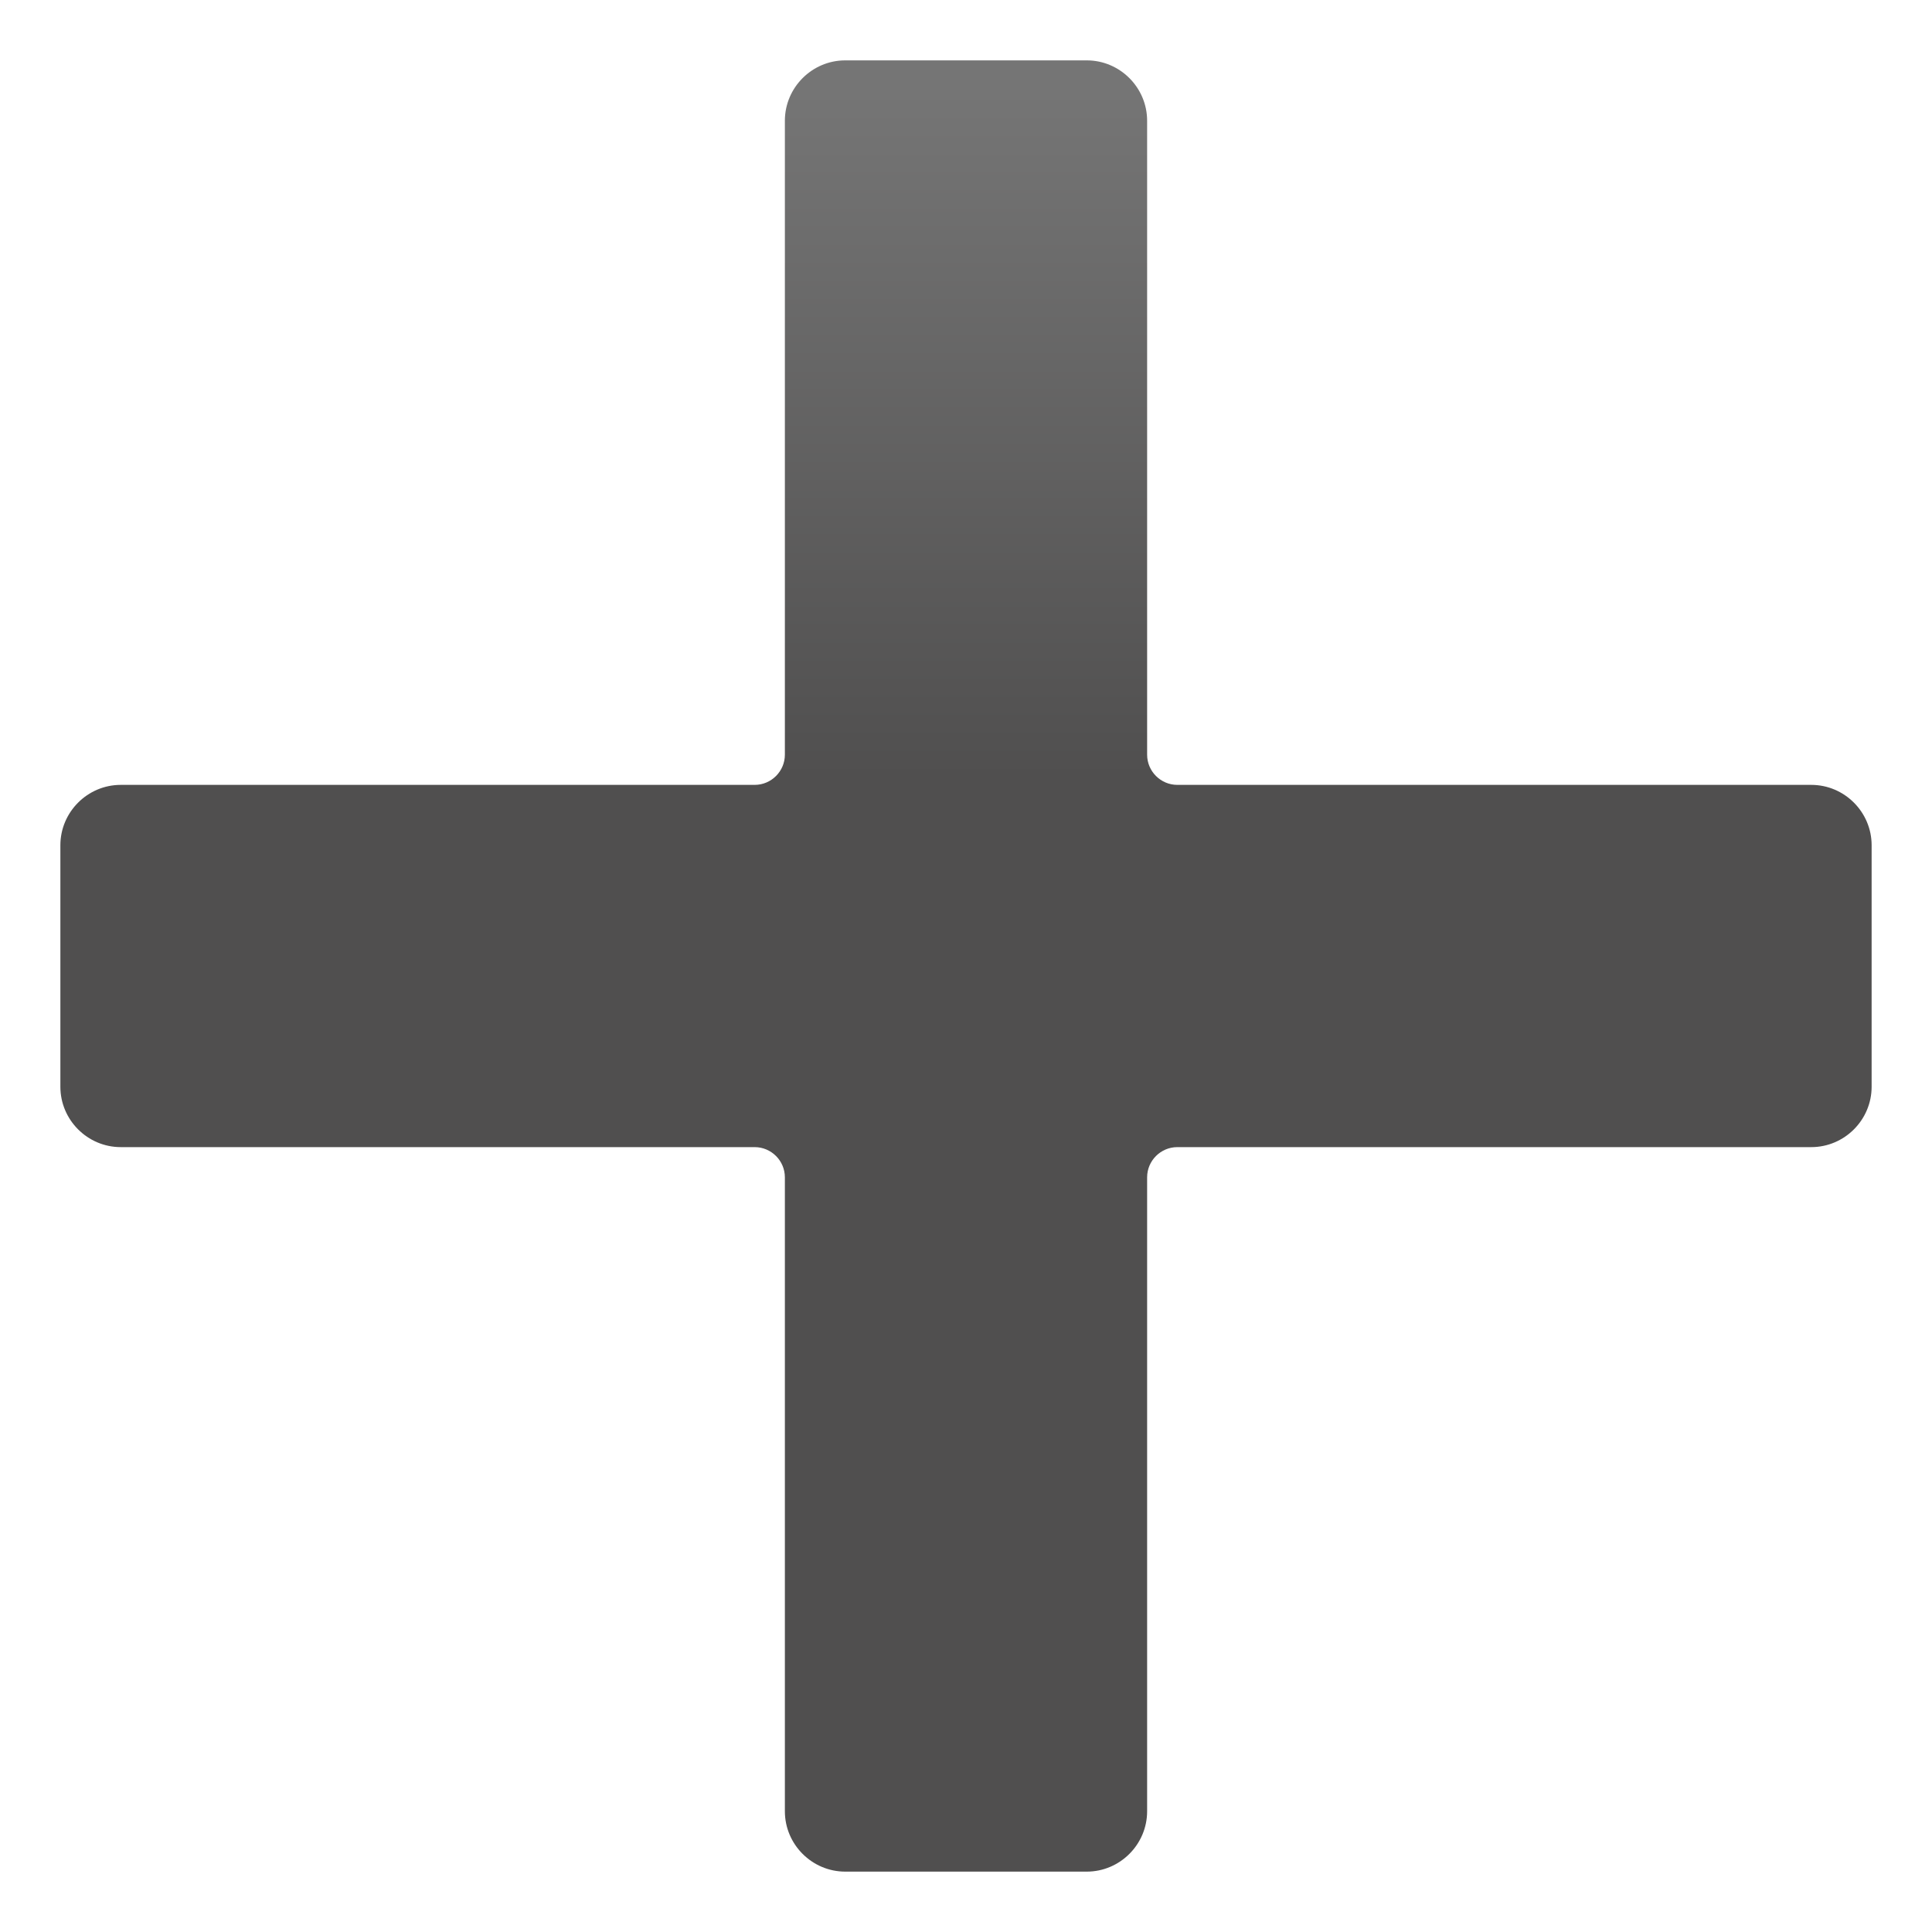 <?xml version="1.0" encoding="utf-8"?>
<!-- Generator: Adobe Illustrator 24.0.3, SVG Export Plug-In . SVG Version: 6.00 Build 0)  -->
<svg version="1.1" id="Layer_1" xmlns="http://www.w3.org/2000/svg" xmlns:xlink="http://www.w3.org/1999/xlink" x="0px" y="0px"
	 viewBox="0 0 128 128" style="enable-background:new 0 0 128 128;" xml:space="preserve">
<linearGradient id="SVGID_1_" gradientUnits="userSpaceOnUse" x1="64" y1="6.038" x2="64" y2="121.878">
	<stop  offset="0" style="stop-color:#757575"/>
	<stop  offset="0.393" style="stop-color:#504F4F"/>
</linearGradient>
<path style="fill:url(#SVGID_1_);" d="M124,56v16c0,2.2-1.8,4-4,4H78c-1.1,0-2,0.9-2,2v42c0,2.2-1.8,4-4,4H56c-2.2,0-4-1.8-4-4V78
	c0-1.1-0.9-2-2-2H8c-2.2,0-4-1.8-4-4V56c0-2.2,1.8-4,4-4h42c1.1,0,2-0.9,2-2V8c0-2.2,1.8-4,4-4h16c2.2,0,4,1.8,4,4v42
	c0,1.1,0.9,2,2,2h42C122.2,52,124,53.8,124,56z"/>
</svg>
